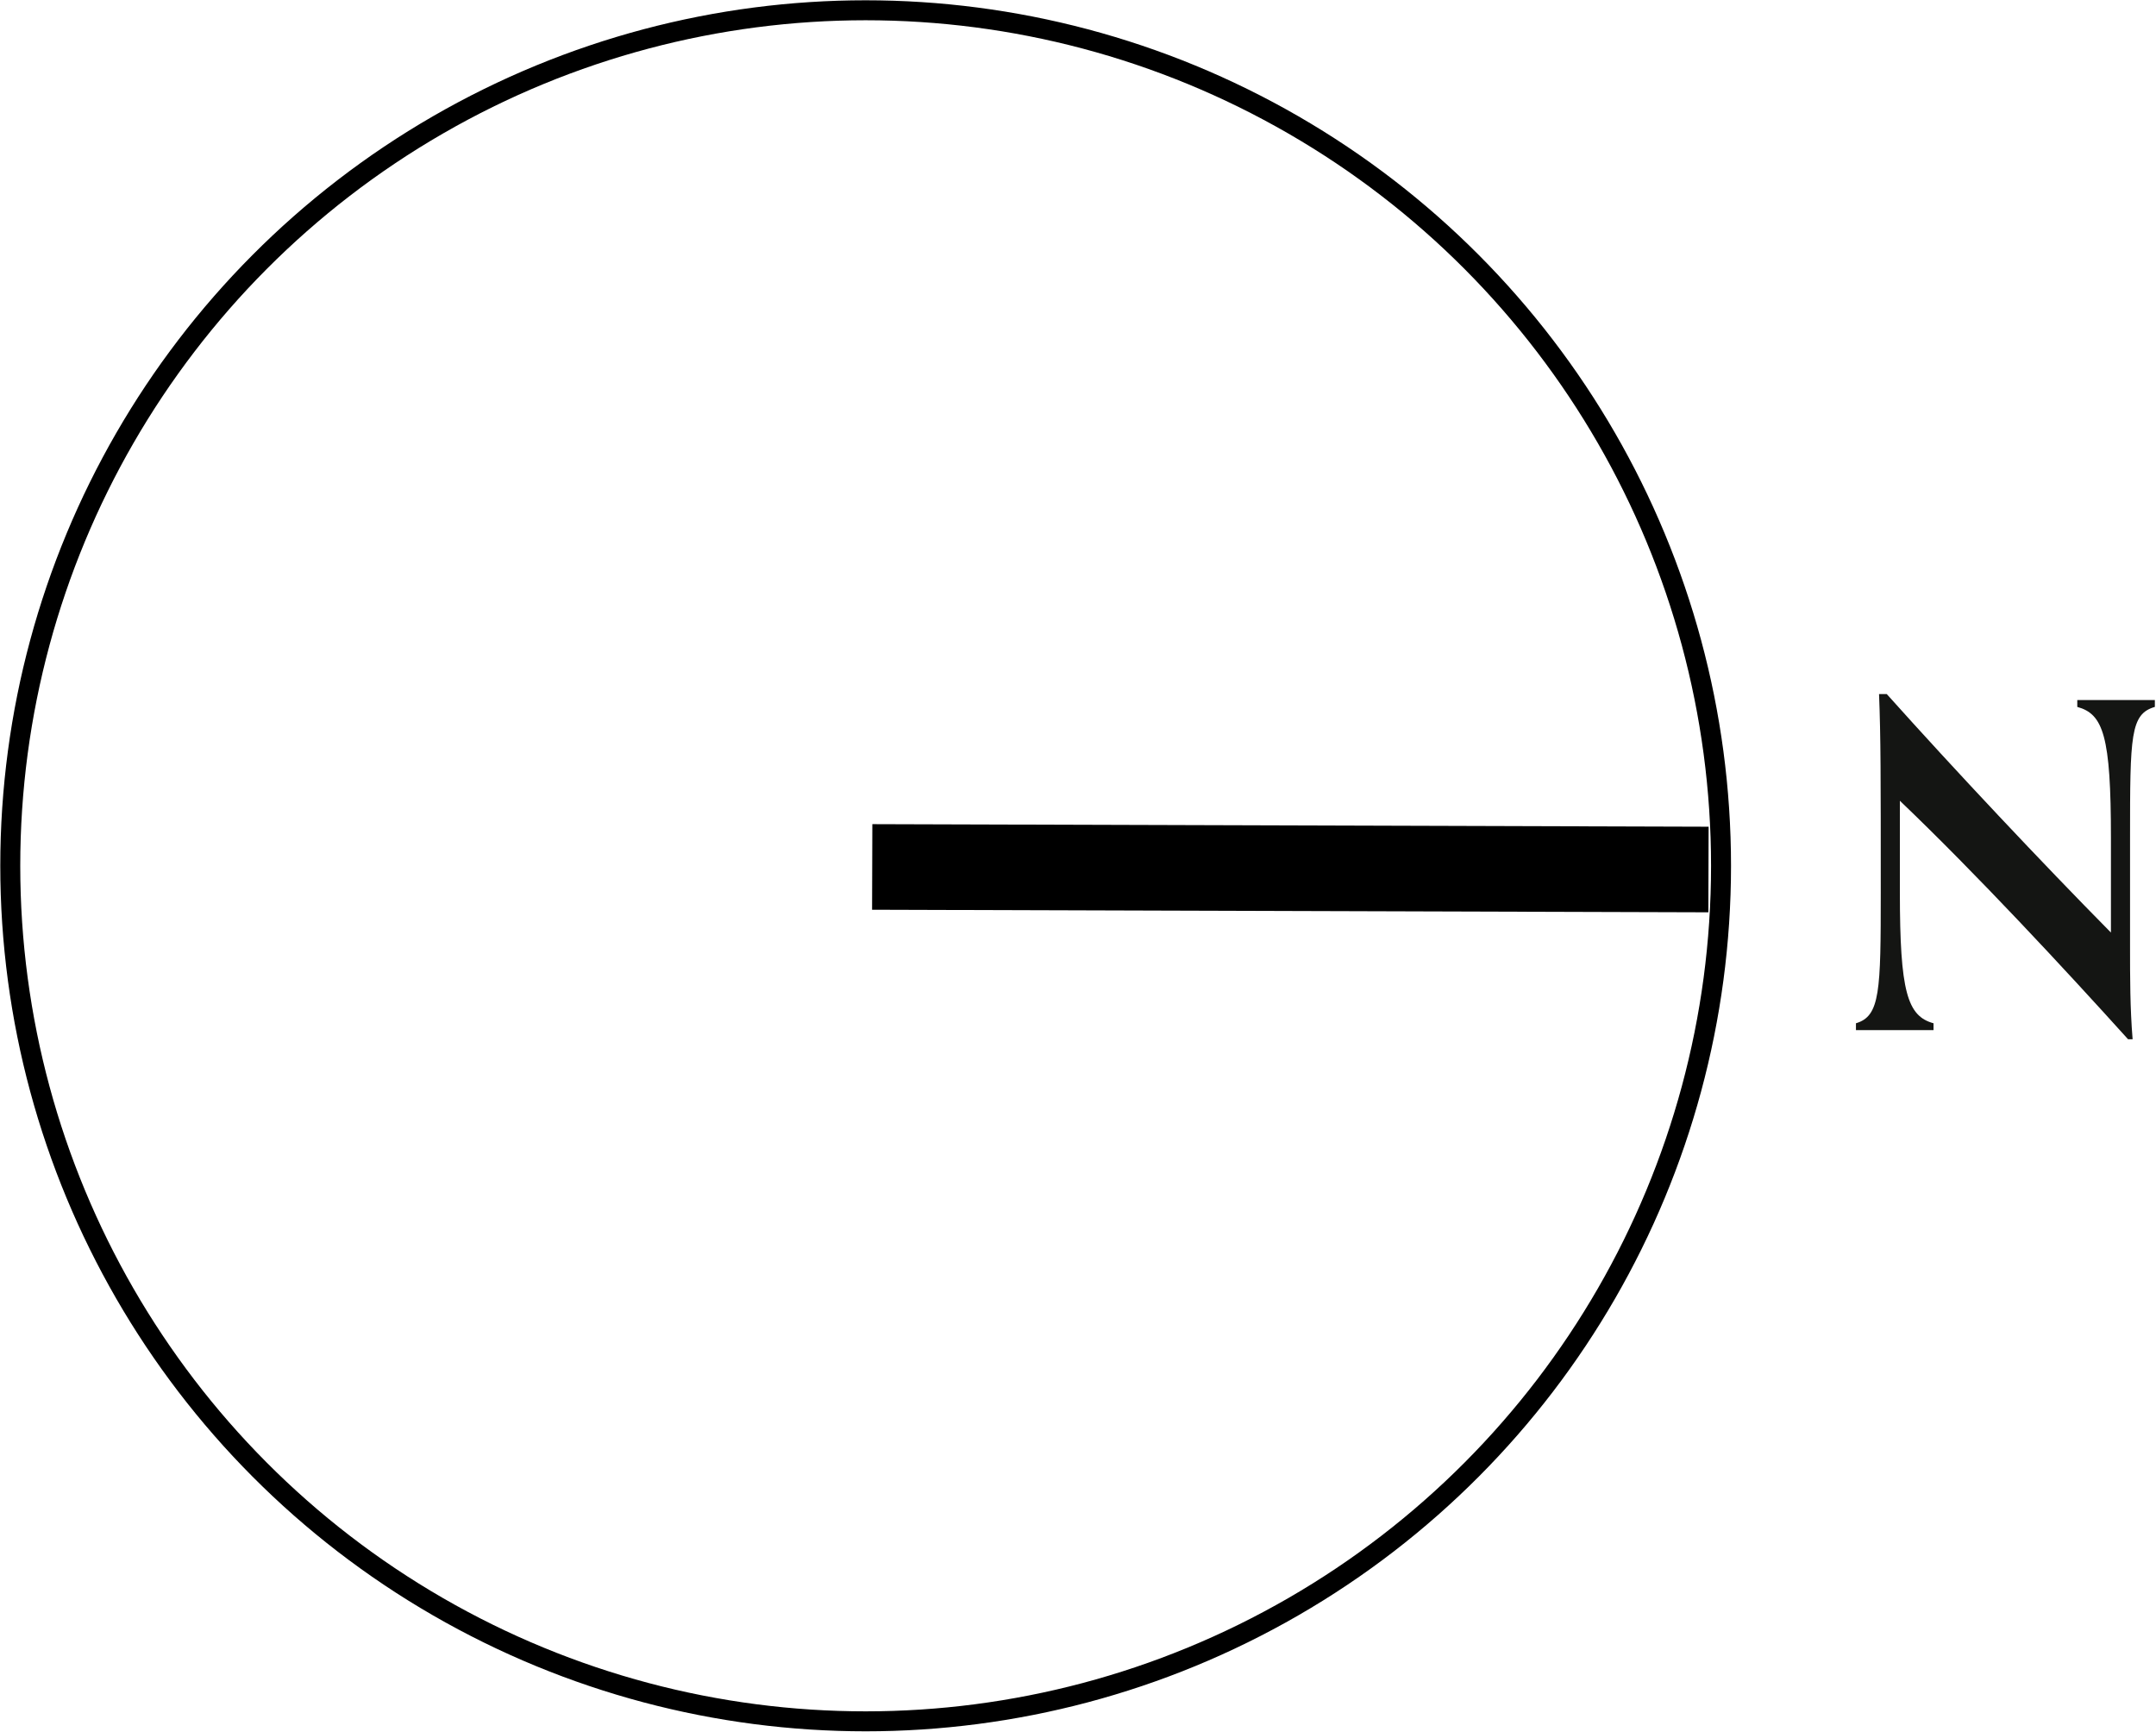 <svg xmlns="http://www.w3.org/2000/svg" viewBox="0 0 75.59 60.7"><defs><style>.cls-1,.cls-2{fill:none;stroke:#000;stroke-linejoin:round;}.cls-1{stroke-width:0.7px;}.cls-2{stroke-width:3px;}.cls-3{fill:#141513;}</style></defs><g id="Layer_2" data-name="Layer 2"><g id="Layer_1-2" data-name="Layer 1"><circle class="cls-1" cx="30.35" cy="30.35" r="29.99"/><line class="cls-2" x1="30.58" y1="30.39" x2="59.9" y2="30.48"/><path class="cls-3" d="M74.61,36.43c-2.22-2.46-5.32-5.8-8-8.36v3.21c0,3.48.26,4.34,1.18,4.59v.24c-.35,0-.88,0-1.47,0s-.92,0-1.25,0v-.24c.85-.25.87-1.12.87-4.6,0-4.12,0-5.4-.06-6.94h.27c2.4,2.68,5.44,5.91,7.86,8.36V29.37c0-3.58-.27-4.34-1.18-4.59v-.24c.34,0,.88,0,1.47,0s.92,0,1.25,0v.24c-.86.25-.87,1-.87,4.6V33.2c0,1.06,0,2.13.09,3.23Z"/></g></g></svg>